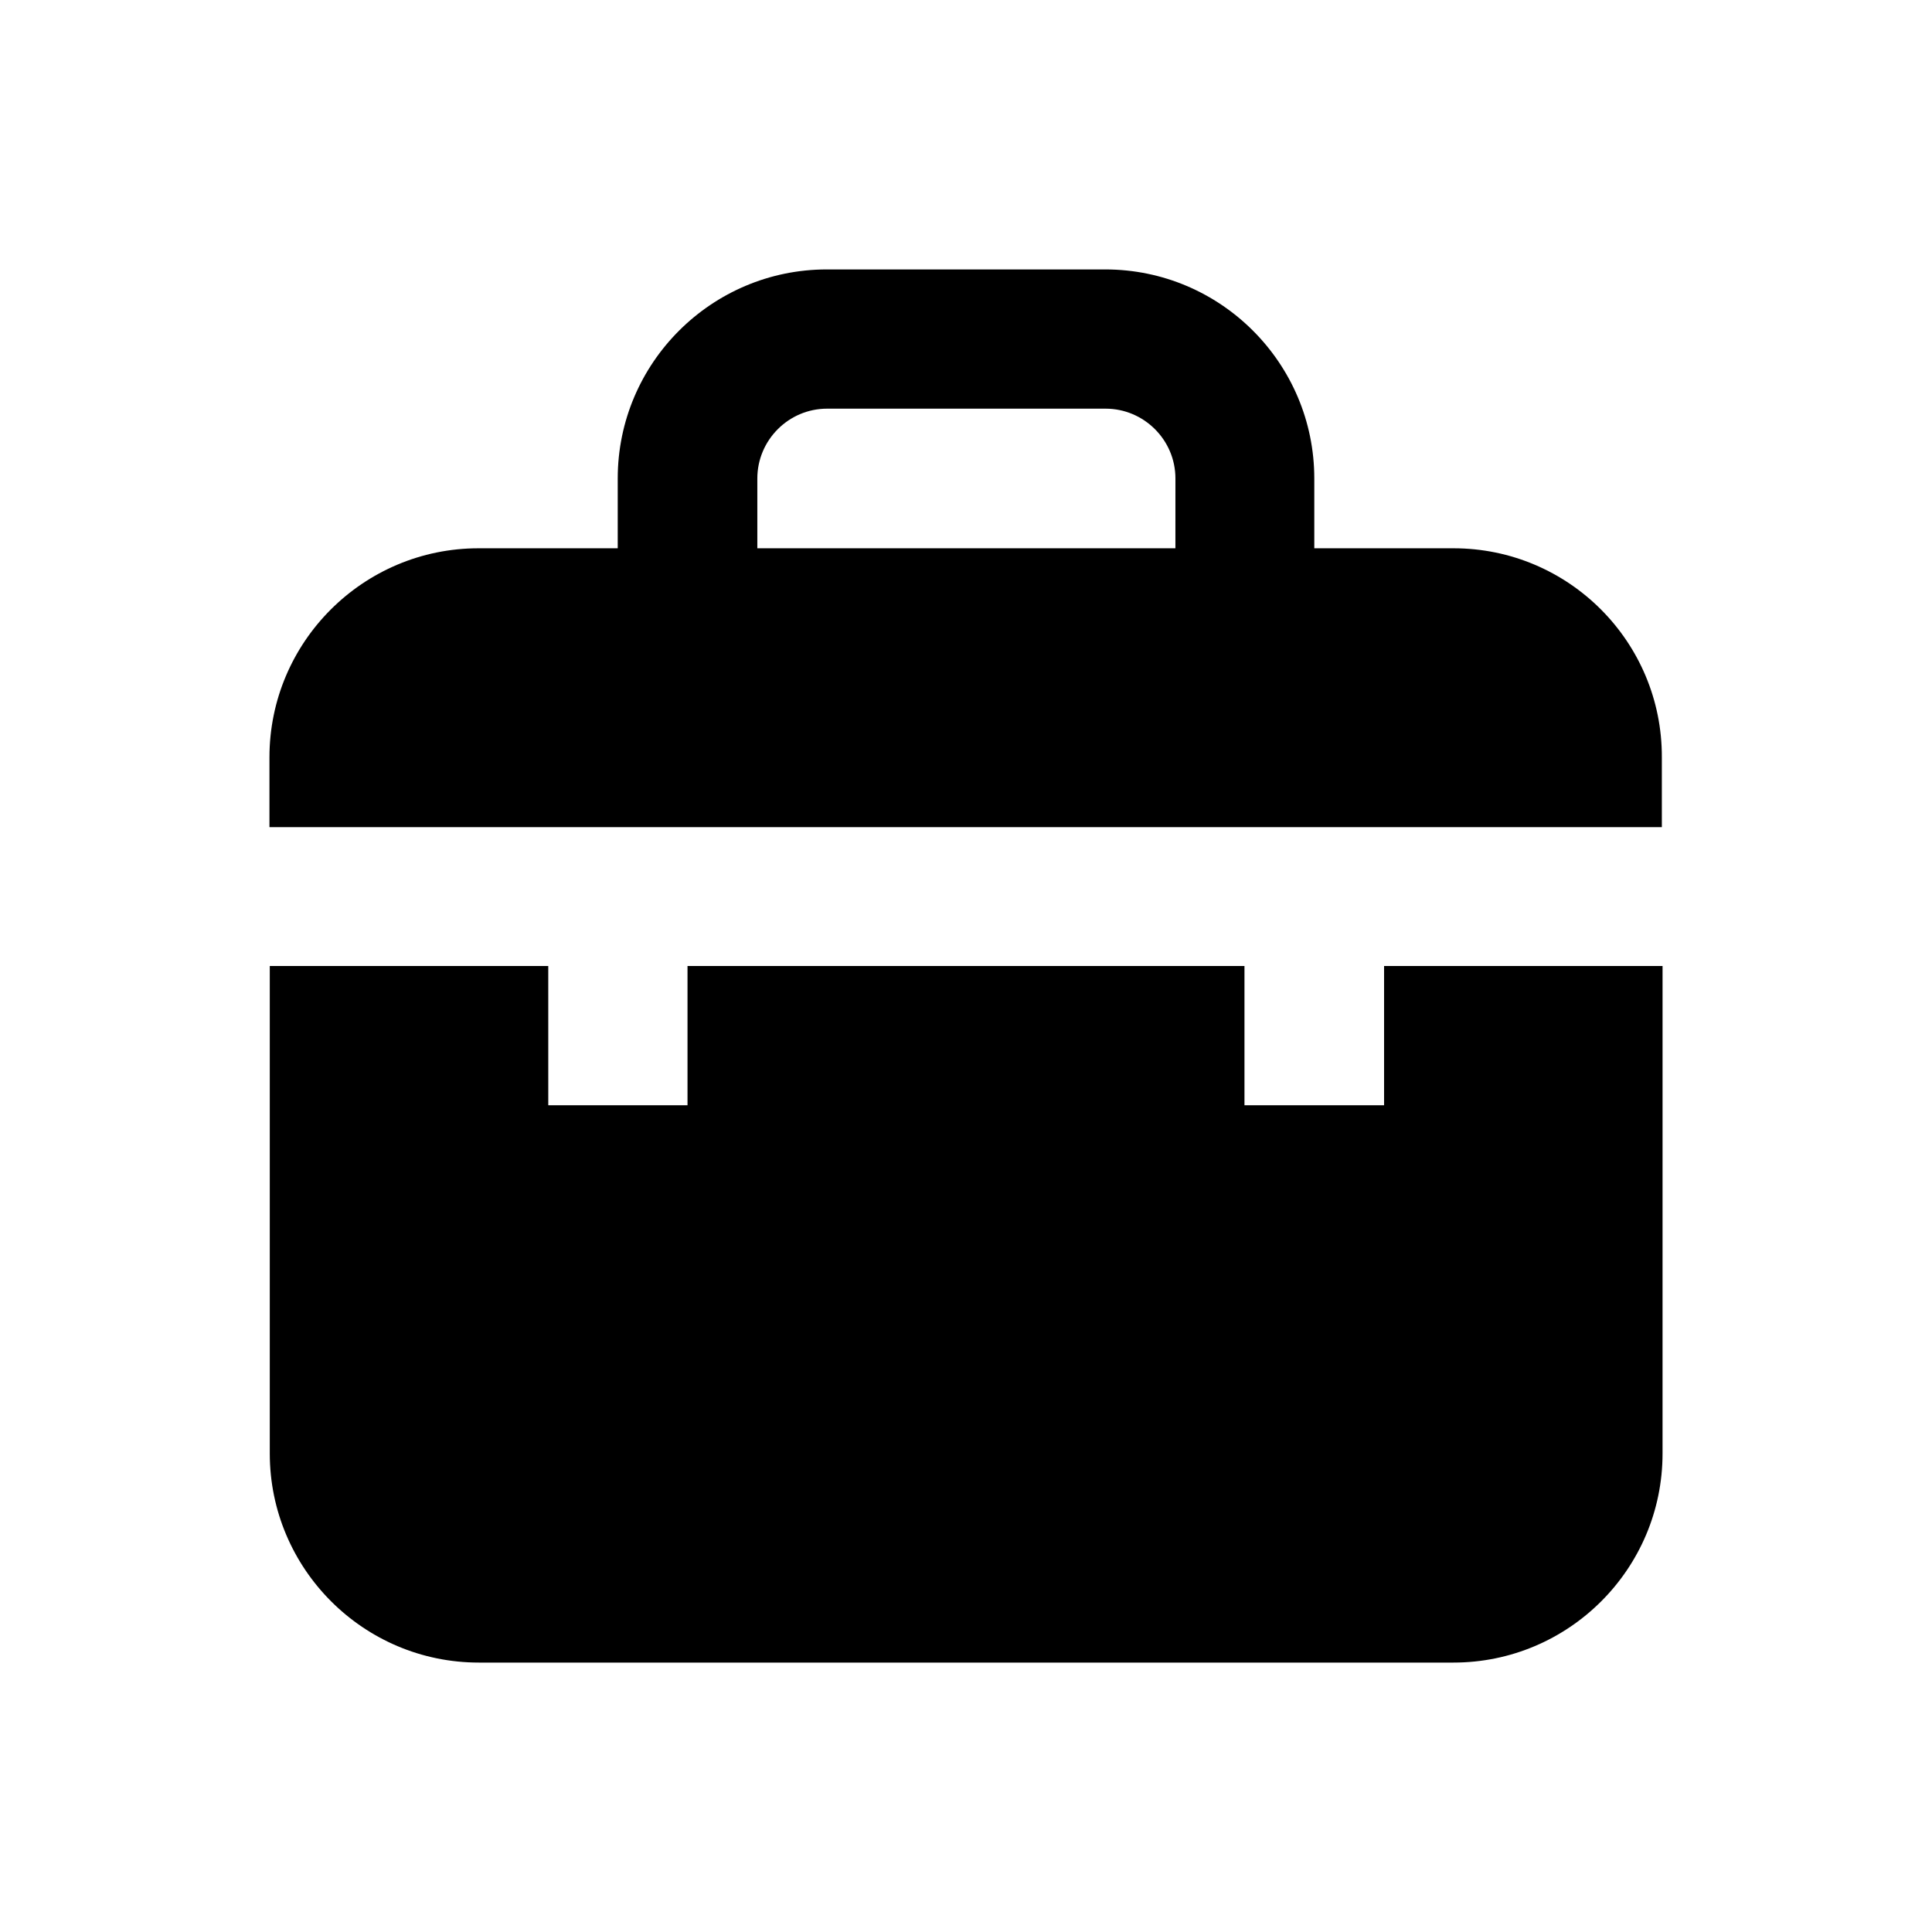 <?xml version="1.0" encoding="UTF-8"?>
<!-- Uploaded to: SVG Repo, www.svgrepo.com, Generator: SVG Repo Mixer Tools -->
<svg fill="#000000" width="800px" height="800px" version="1.1" viewBox="144 144 512 512" xmlns="http://www.w3.org/2000/svg">
 <g>
  <path d="m510.7 436.9h-36.902v-36.898h-147.6v36.898h-36.898l-0.004-36.898h-73.801v129.2c0 30.504 24.797 55.398 55.398 55.398h258.3c30.504 0 55.398-24.797 55.398-55.398l0.004-129.2h-73.801v36.898z"/>
  <path d="m529.2 289.3h-36.898v-18.5c0-30.504-24.797-55.398-55.398-55.398h-73.801c-30.504 0-55.398 24.797-55.398 55.398v18.5h-36.898c-30.504 0-55.398 24.797-55.398 55.398v18.5h369v-18.5c0.094-30.602-24.703-55.398-55.207-55.398zm-73.801 0h-110.7v-18.5c0-10.137 8.266-18.5 18.5-18.5h73.801c10.137 0 18.5 8.266 18.5 18.5l-0.004 18.5z"/>
 </g>
</svg>